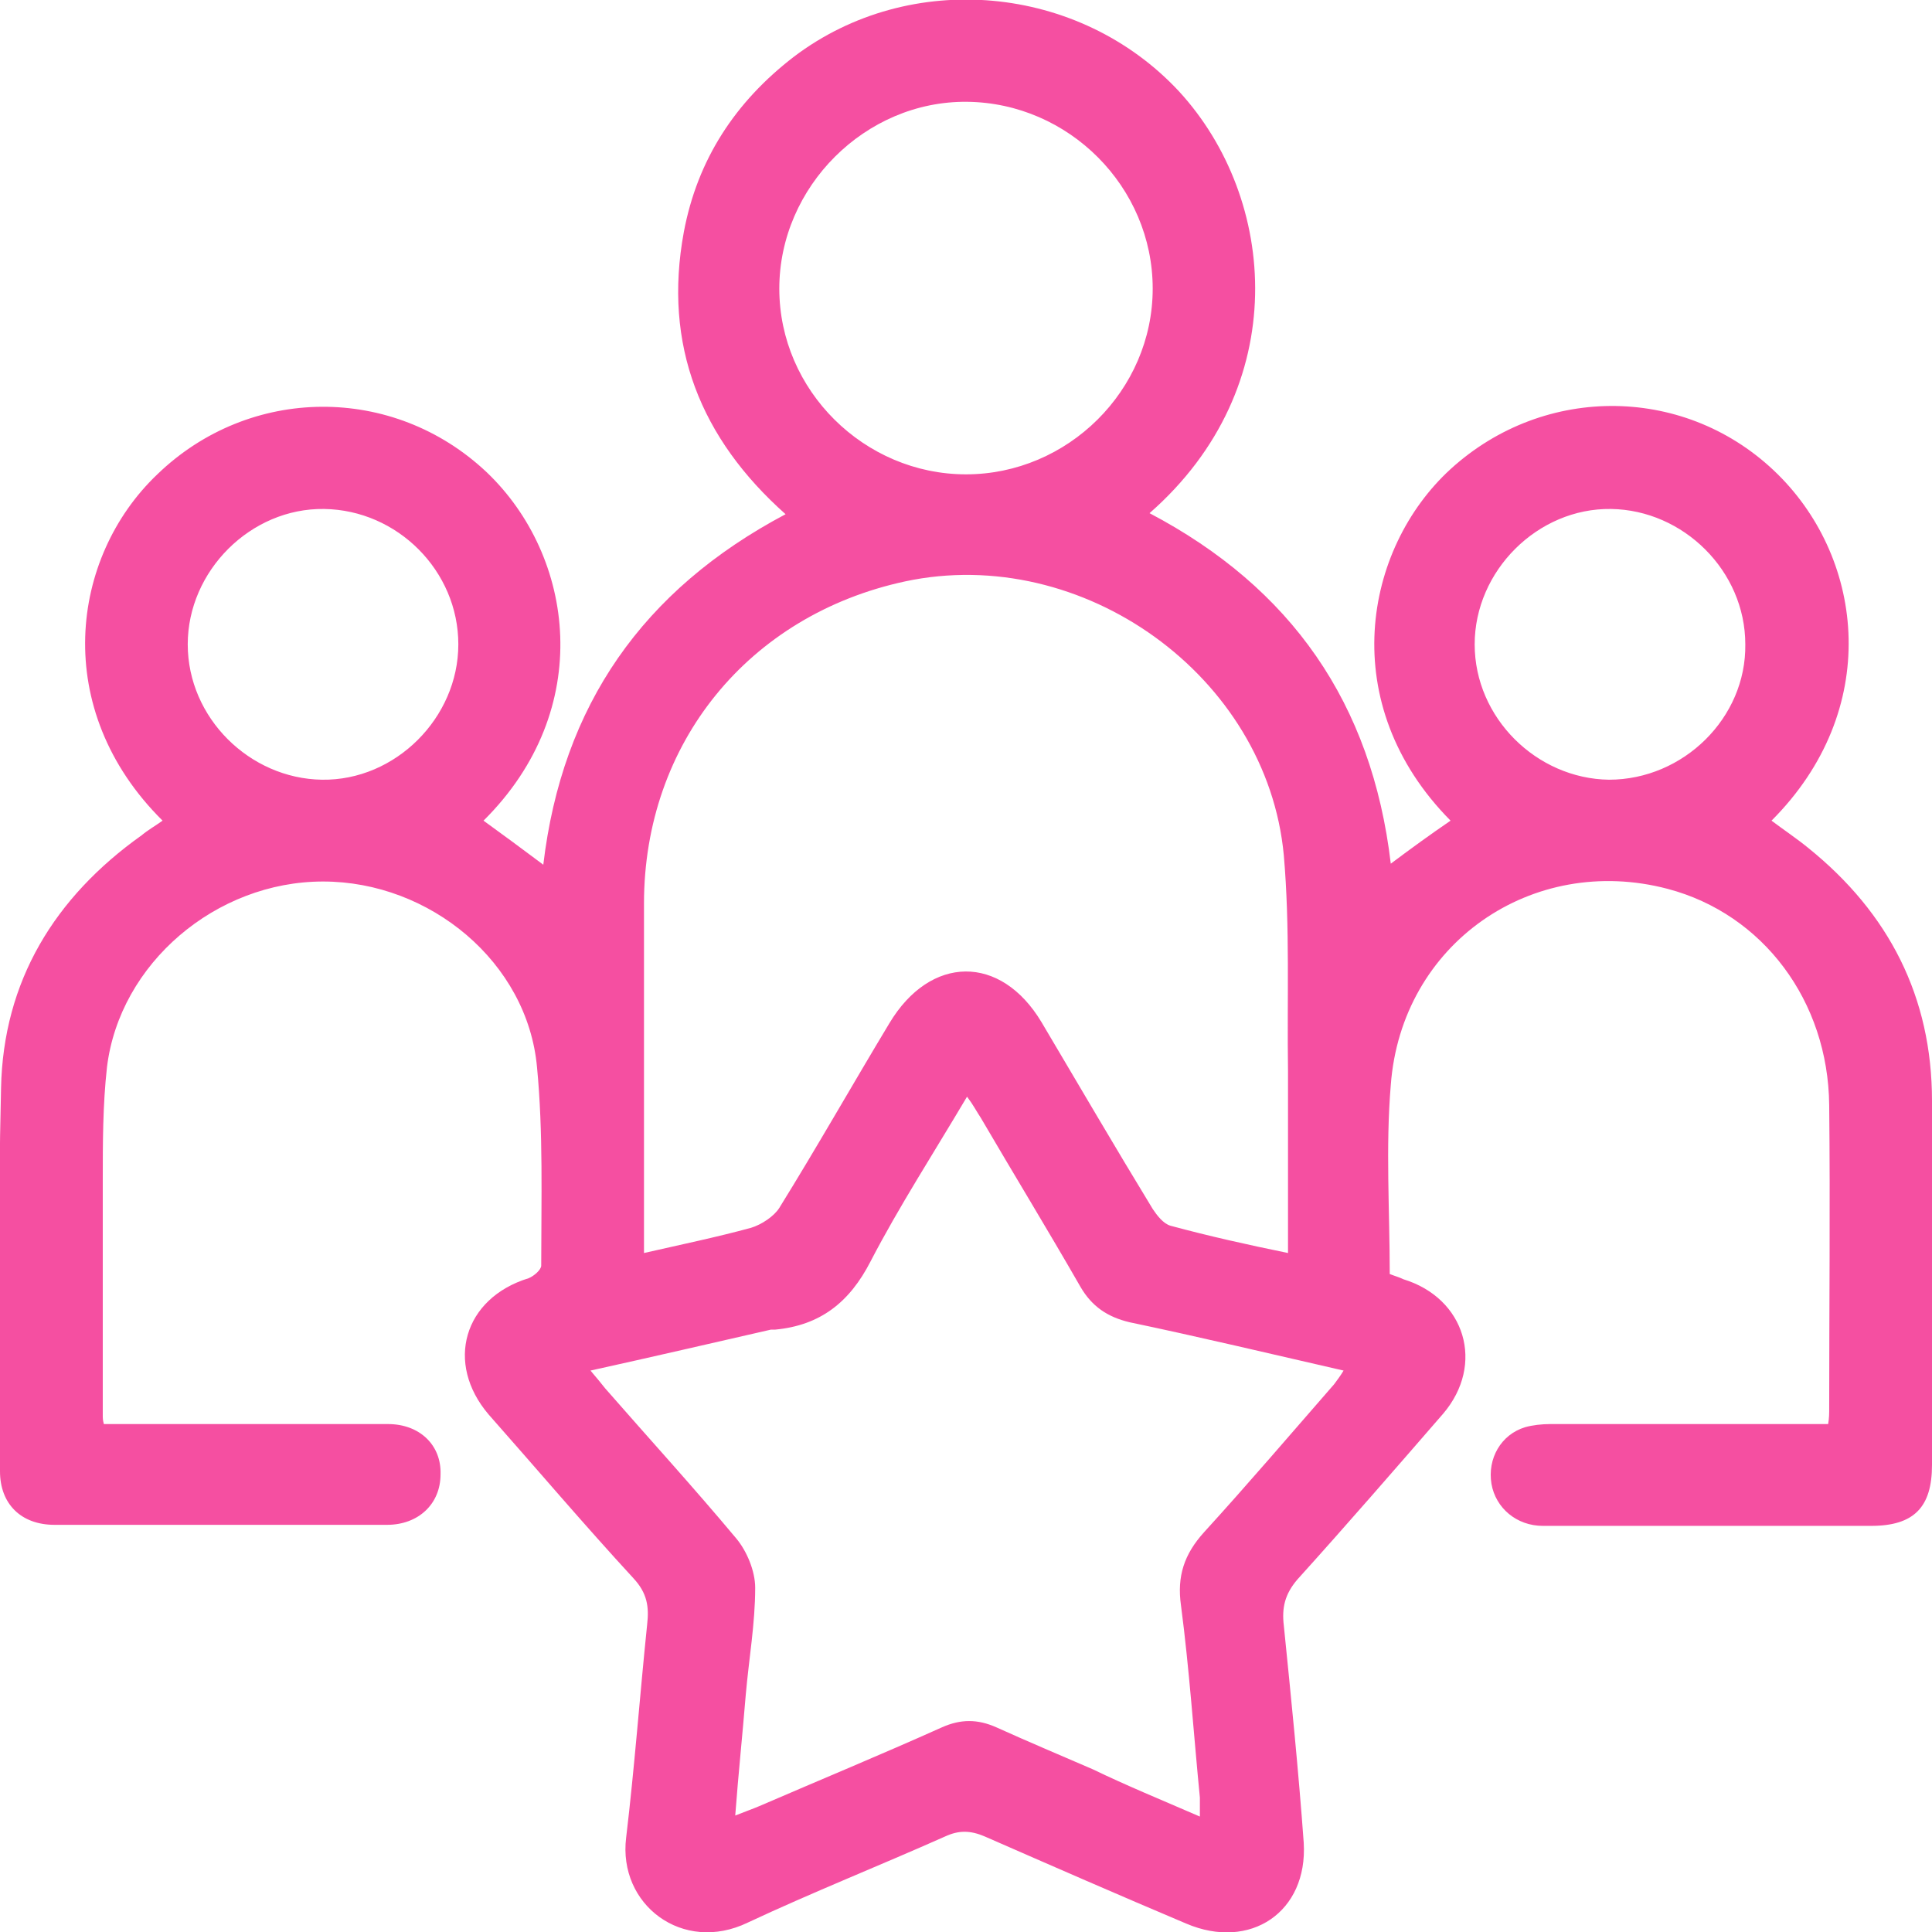 <svg width="52" height="52" viewBox="0 0 52 52" fill="none" xmlns="http://www.w3.org/2000/svg">
<g clip-path="url(#clip0_268_220)">
<path d="M2.795 38.329C3.021 38.329 3.218 38.329 3.444 38.329C5.787 38.329 8.13 38.329 10.445 38.329C11.292 38.329 11.885 38.894 11.857 39.685C11.857 40.476 11.264 41.041 10.417 41.041C7.424 41.041 4.46 41.041 1.468 41.041C0.564 41.041 -0 40.476 -0 39.6C-0 36.154 -0.057 32.708 0.028 29.291C0.085 26.41 1.468 24.15 3.811 22.483C3.98 22.342 4.178 22.229 4.376 22.088C1.355 19.094 1.891 14.998 4.234 12.767C6.719 10.366 10.586 10.338 13.099 12.71C15.47 14.97 16.035 19.094 13.014 22.088C13.522 22.455 14.059 22.851 14.623 23.274C15.131 18.981 17.305 15.874 21.144 13.84C18.858 11.807 17.841 9.293 18.406 6.242C18.773 4.293 19.789 2.74 21.37 1.525C24.504 -0.847 29.049 -0.424 31.731 2.457C34.384 5.338 34.808 10.423 30.94 13.812C34.751 15.818 36.925 18.924 37.433 23.246C37.998 22.822 38.506 22.455 39.042 22.088C35.937 18.953 36.699 14.772 39.042 12.626C41.583 10.31 45.422 10.366 47.85 12.767C50.193 15.083 50.645 19.122 47.681 22.088C48.019 22.342 48.358 22.568 48.669 22.822C50.842 24.574 52 26.833 52 29.63C52.028 32.906 52 36.182 52 39.431C52 40.561 51.52 41.069 50.362 41.069C47.427 41.069 44.462 41.069 41.526 41.069C40.821 41.069 40.256 40.589 40.143 39.939C40.03 39.261 40.397 38.612 41.047 38.414C41.244 38.357 41.498 38.329 41.724 38.329C44.011 38.329 46.297 38.329 48.556 38.329C48.753 38.329 48.979 38.329 49.205 38.329C49.233 38.16 49.233 38.047 49.233 37.906C49.233 35.194 49.262 32.482 49.233 29.742C49.205 26.946 47.455 24.602 44.886 23.924C41.244 22.964 37.715 25.393 37.433 29.206C37.292 30.872 37.405 32.595 37.405 34.29C37.546 34.347 37.659 34.375 37.772 34.431C39.438 34.94 39.974 36.719 38.845 38.047C37.546 39.544 36.247 41.041 34.921 42.51C34.582 42.905 34.497 43.272 34.554 43.752C34.751 45.701 34.949 47.65 35.09 49.599C35.203 51.463 33.65 52.508 31.928 51.774C30.122 51.011 28.315 50.221 26.508 49.43C26.113 49.26 25.802 49.26 25.435 49.43C23.657 50.221 21.878 50.927 20.128 51.746C18.378 52.593 16.628 51.266 16.853 49.458C17.079 47.566 17.22 45.645 17.418 43.724C17.474 43.244 17.418 42.877 17.051 42.481C15.724 41.041 14.454 39.544 13.155 38.075C11.97 36.691 12.478 34.94 14.228 34.403C14.369 34.347 14.567 34.177 14.567 34.064C14.567 32.285 14.623 30.477 14.454 28.726C14.2 25.901 11.574 23.726 8.695 23.726C5.815 23.726 3.218 25.929 2.879 28.726C2.766 29.742 2.766 30.759 2.766 31.805C2.766 33.923 2.766 36.013 2.766 38.132C2.766 38.16 2.766 38.216 2.795 38.329ZM34.667 33.725C34.667 32.03 34.667 30.449 34.667 28.839C34.638 26.89 34.723 24.969 34.554 23.02C34.102 18.19 29.133 14.631 24.363 15.648C20.156 16.552 17.333 19.998 17.333 24.319C17.333 27.229 17.333 30.138 17.333 33.047C17.333 33.245 17.333 33.471 17.333 33.725C18.321 33.499 19.281 33.301 20.213 33.047C20.495 32.962 20.834 32.737 20.975 32.511C21.991 30.872 22.951 29.178 23.939 27.539C25.04 25.703 26.931 25.675 28.032 27.511C29.02 29.178 30.009 30.872 31.025 32.539C31.138 32.708 31.307 32.934 31.505 32.991C32.549 33.273 33.566 33.499 34.667 33.725ZM32.295 48.893C32.295 48.667 32.295 48.526 32.295 48.385C32.126 46.662 32.013 44.939 31.787 43.216C31.674 42.425 31.872 41.832 32.408 41.239C33.594 39.939 34.751 38.583 35.909 37.256C35.993 37.143 36.078 37.03 36.163 36.889C34.187 36.437 32.295 35.985 30.404 35.589C29.811 35.448 29.387 35.166 29.077 34.629C28.202 33.104 27.27 31.578 26.395 30.081C26.282 29.912 26.198 29.742 26.028 29.517C25.125 31.042 24.193 32.482 23.431 33.951C22.866 35.053 22.076 35.674 20.862 35.787C20.834 35.787 20.777 35.787 20.749 35.787C19.14 36.154 17.559 36.522 15.893 36.889C16.063 37.086 16.176 37.228 16.289 37.369C17.474 38.725 18.66 40.024 19.817 41.408C20.1 41.747 20.326 42.283 20.326 42.736C20.326 43.696 20.156 44.656 20.072 45.617C19.987 46.662 19.874 47.735 19.789 48.865C20.072 48.752 20.241 48.695 20.439 48.611C22.076 47.904 23.713 47.227 25.351 46.492C25.859 46.266 26.31 46.266 26.819 46.492C27.694 46.888 28.569 47.255 29.416 47.622C30.291 48.046 31.251 48.441 32.295 48.893ZM31.025 7.768C31.025 5.028 28.766 2.768 26.028 2.74C23.29 2.712 20.975 5.028 20.975 7.768C20.975 10.507 23.262 12.767 26 12.767C28.738 12.767 31.025 10.507 31.025 7.768ZM12.336 17.343C12.336 15.366 10.699 13.727 8.723 13.699C6.747 13.671 5.053 15.366 5.053 17.343C5.053 19.32 6.719 20.958 8.667 20.986C10.643 21.015 12.336 19.32 12.336 17.343ZM46.975 17.343C46.975 15.366 45.309 13.727 43.361 13.699C41.385 13.671 39.691 15.366 39.691 17.343C39.691 19.32 41.357 20.958 43.305 20.986C45.309 20.986 47.003 19.32 46.975 17.343Z" fill="#F54FA1"/>
</g>
<defs>
<clipPath id="clip0_268_220">
<rect width="52" height="52" fill="white"/>
</clipPath>
</defs>
</svg>
